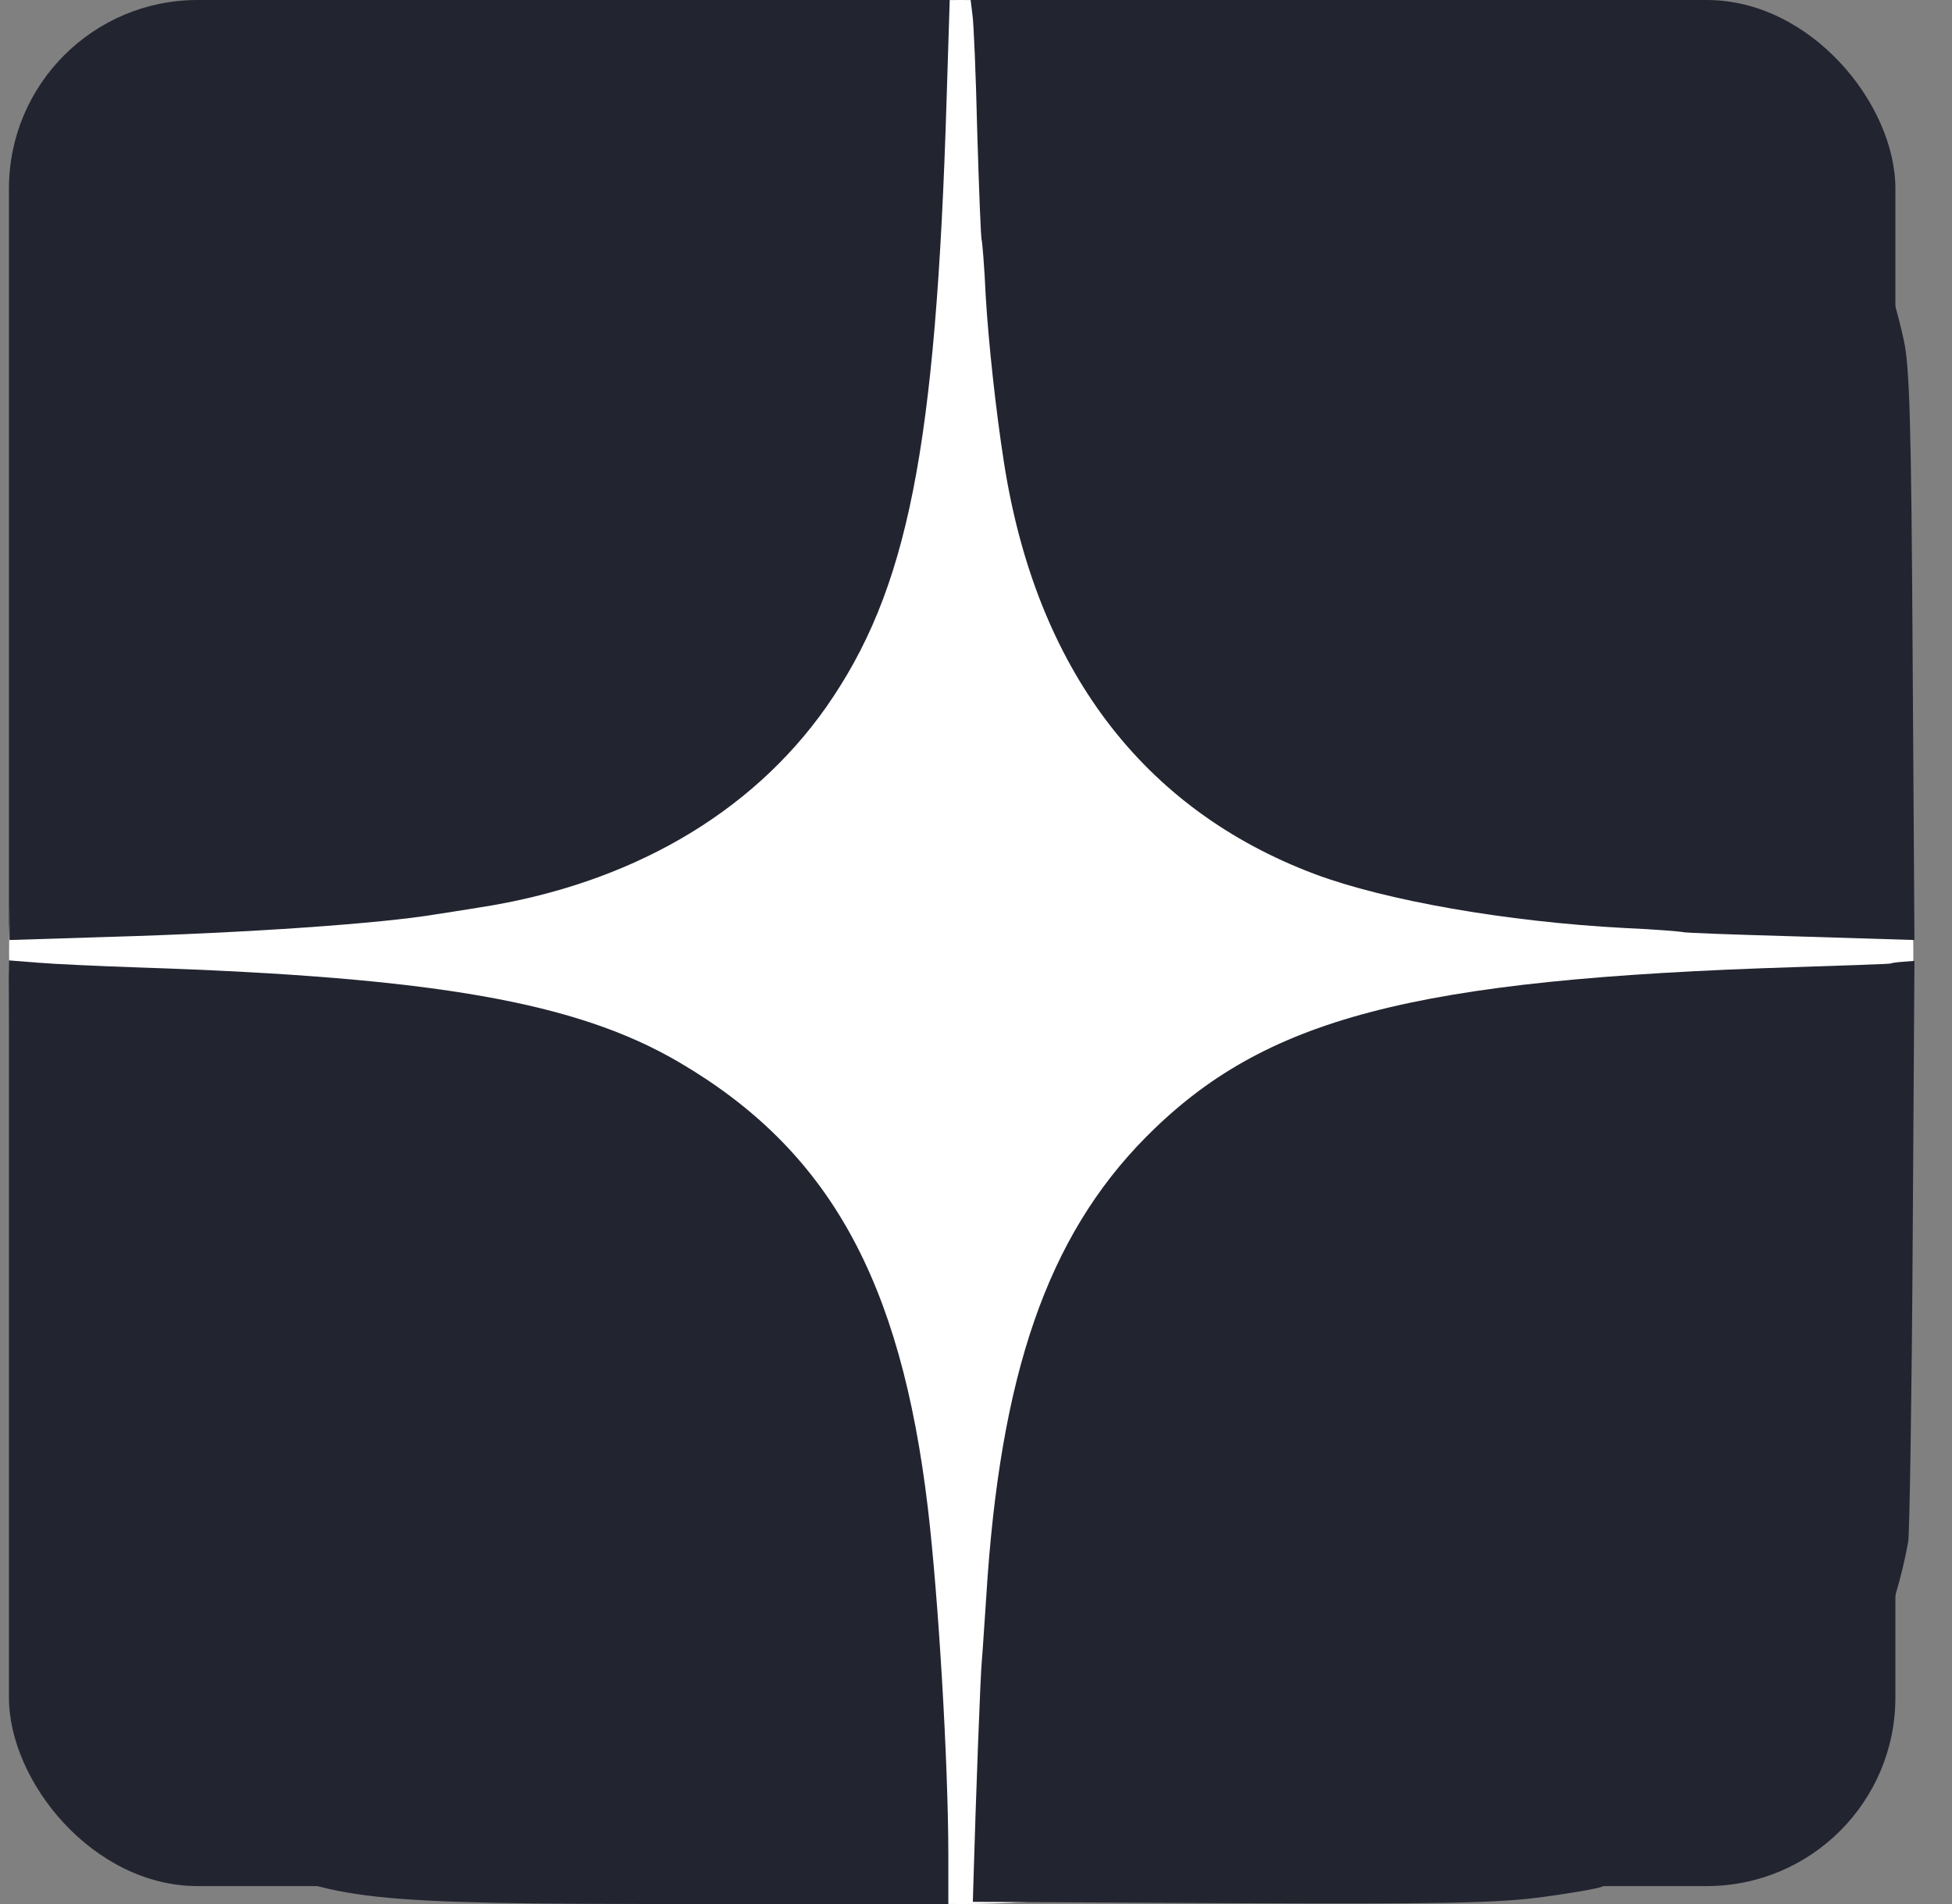<svg width="41" height="40" viewBox="0 0 41 40" fill="none" xmlns="http://www.w3.org/2000/svg">
<rect x="0" y="0" width="41" height="40" fill="#808080" stroke="none"/>
<rect x="0.188" width="39.623" height="39.623" rx="3.962" fill="#222430"/>
<rect x="0.188" width="40" height="40" rx="20" fill="white"/>
<path d="M8.611 0.055C8.48 0.074 8.059 0.139 7.676 0.195C4.863 0.588 2.461 2.298 1.199 4.813C0.292 6.626 0.208 7.448 0.199 14.281V19.748L2.274 19.683C5.19 19.599 8.003 19.403 9.171 19.206C9.302 19.188 9.704 19.122 10.059 19.066C13.219 18.58 15.77 17.103 17.35 14.86C19.07 12.402 19.658 9.439 19.883 2.074L19.948 -0.001L14.396 0.009C11.34 0.018 8.742 0.037 8.611 0.055Z" fill="#222430"/>
<path d="M20.424 0.298C20.452 0.466 20.499 1.597 20.527 2.803C20.564 4.009 20.602 5.018 20.62 5.046C20.63 5.074 20.677 5.598 20.704 6.215C20.761 7.187 20.919 8.645 21.088 9.72C21.761 14.038 23.994 17.001 27.621 18.365C29.098 18.917 31.64 19.365 34.126 19.496C34.771 19.524 35.313 19.571 35.341 19.58C35.369 19.599 36.472 19.636 37.799 19.674L40.211 19.748L40.173 13.776C40.145 8.813 40.108 7.691 39.986 7.14C39.472 4.794 38.398 3.065 36.65 1.784C35.893 1.224 35.248 0.887 34.22 0.541C32.78 0.055 31.883 -0.001 25.855 -0.001H20.387L20.424 0.298Z" fill="#222430"/>
<path d="M0.226 26.233C0.263 31.943 0.273 32.336 0.45 33.037C0.964 35.056 1.693 36.373 2.927 37.523C3.824 38.355 3.993 38.467 5.011 38.962C7.002 39.935 7.61 40 14.517 40H19.919V38.991C19.919 37.056 19.713 33.579 19.489 31.681C18.919 26.877 17.405 24.158 14.264 22.316C12.115 21.055 9.133 20.531 2.955 20.326C2.086 20.297 1.104 20.251 0.777 20.223L0.188 20.176L0.226 26.233Z" fill="#222430"/>
<path d="M39.707 20.242C39.697 20.252 38.809 20.28 37.725 20.317C29.65 20.57 26.547 21.383 24.061 23.897C22.004 25.981 21.004 28.86 20.715 33.552C20.677 34.094 20.64 34.702 20.621 34.907C20.593 35.206 20.5 37.655 20.443 39.627L20.434 39.954L25.808 39.982C30.267 40.001 31.379 39.982 32.342 39.861C32.977 39.777 33.566 39.674 33.65 39.636C33.734 39.59 33.94 39.534 34.108 39.496C34.557 39.412 35.912 38.749 36.594 38.272C37.146 37.879 37.744 37.3 38.408 36.496C39.09 35.674 39.819 33.86 40.081 32.384C40.109 32.178 40.155 29.346 40.174 26.103L40.211 20.186L39.968 20.205C39.838 20.214 39.716 20.233 39.707 20.242Z" fill="#222430"/>
</svg>
